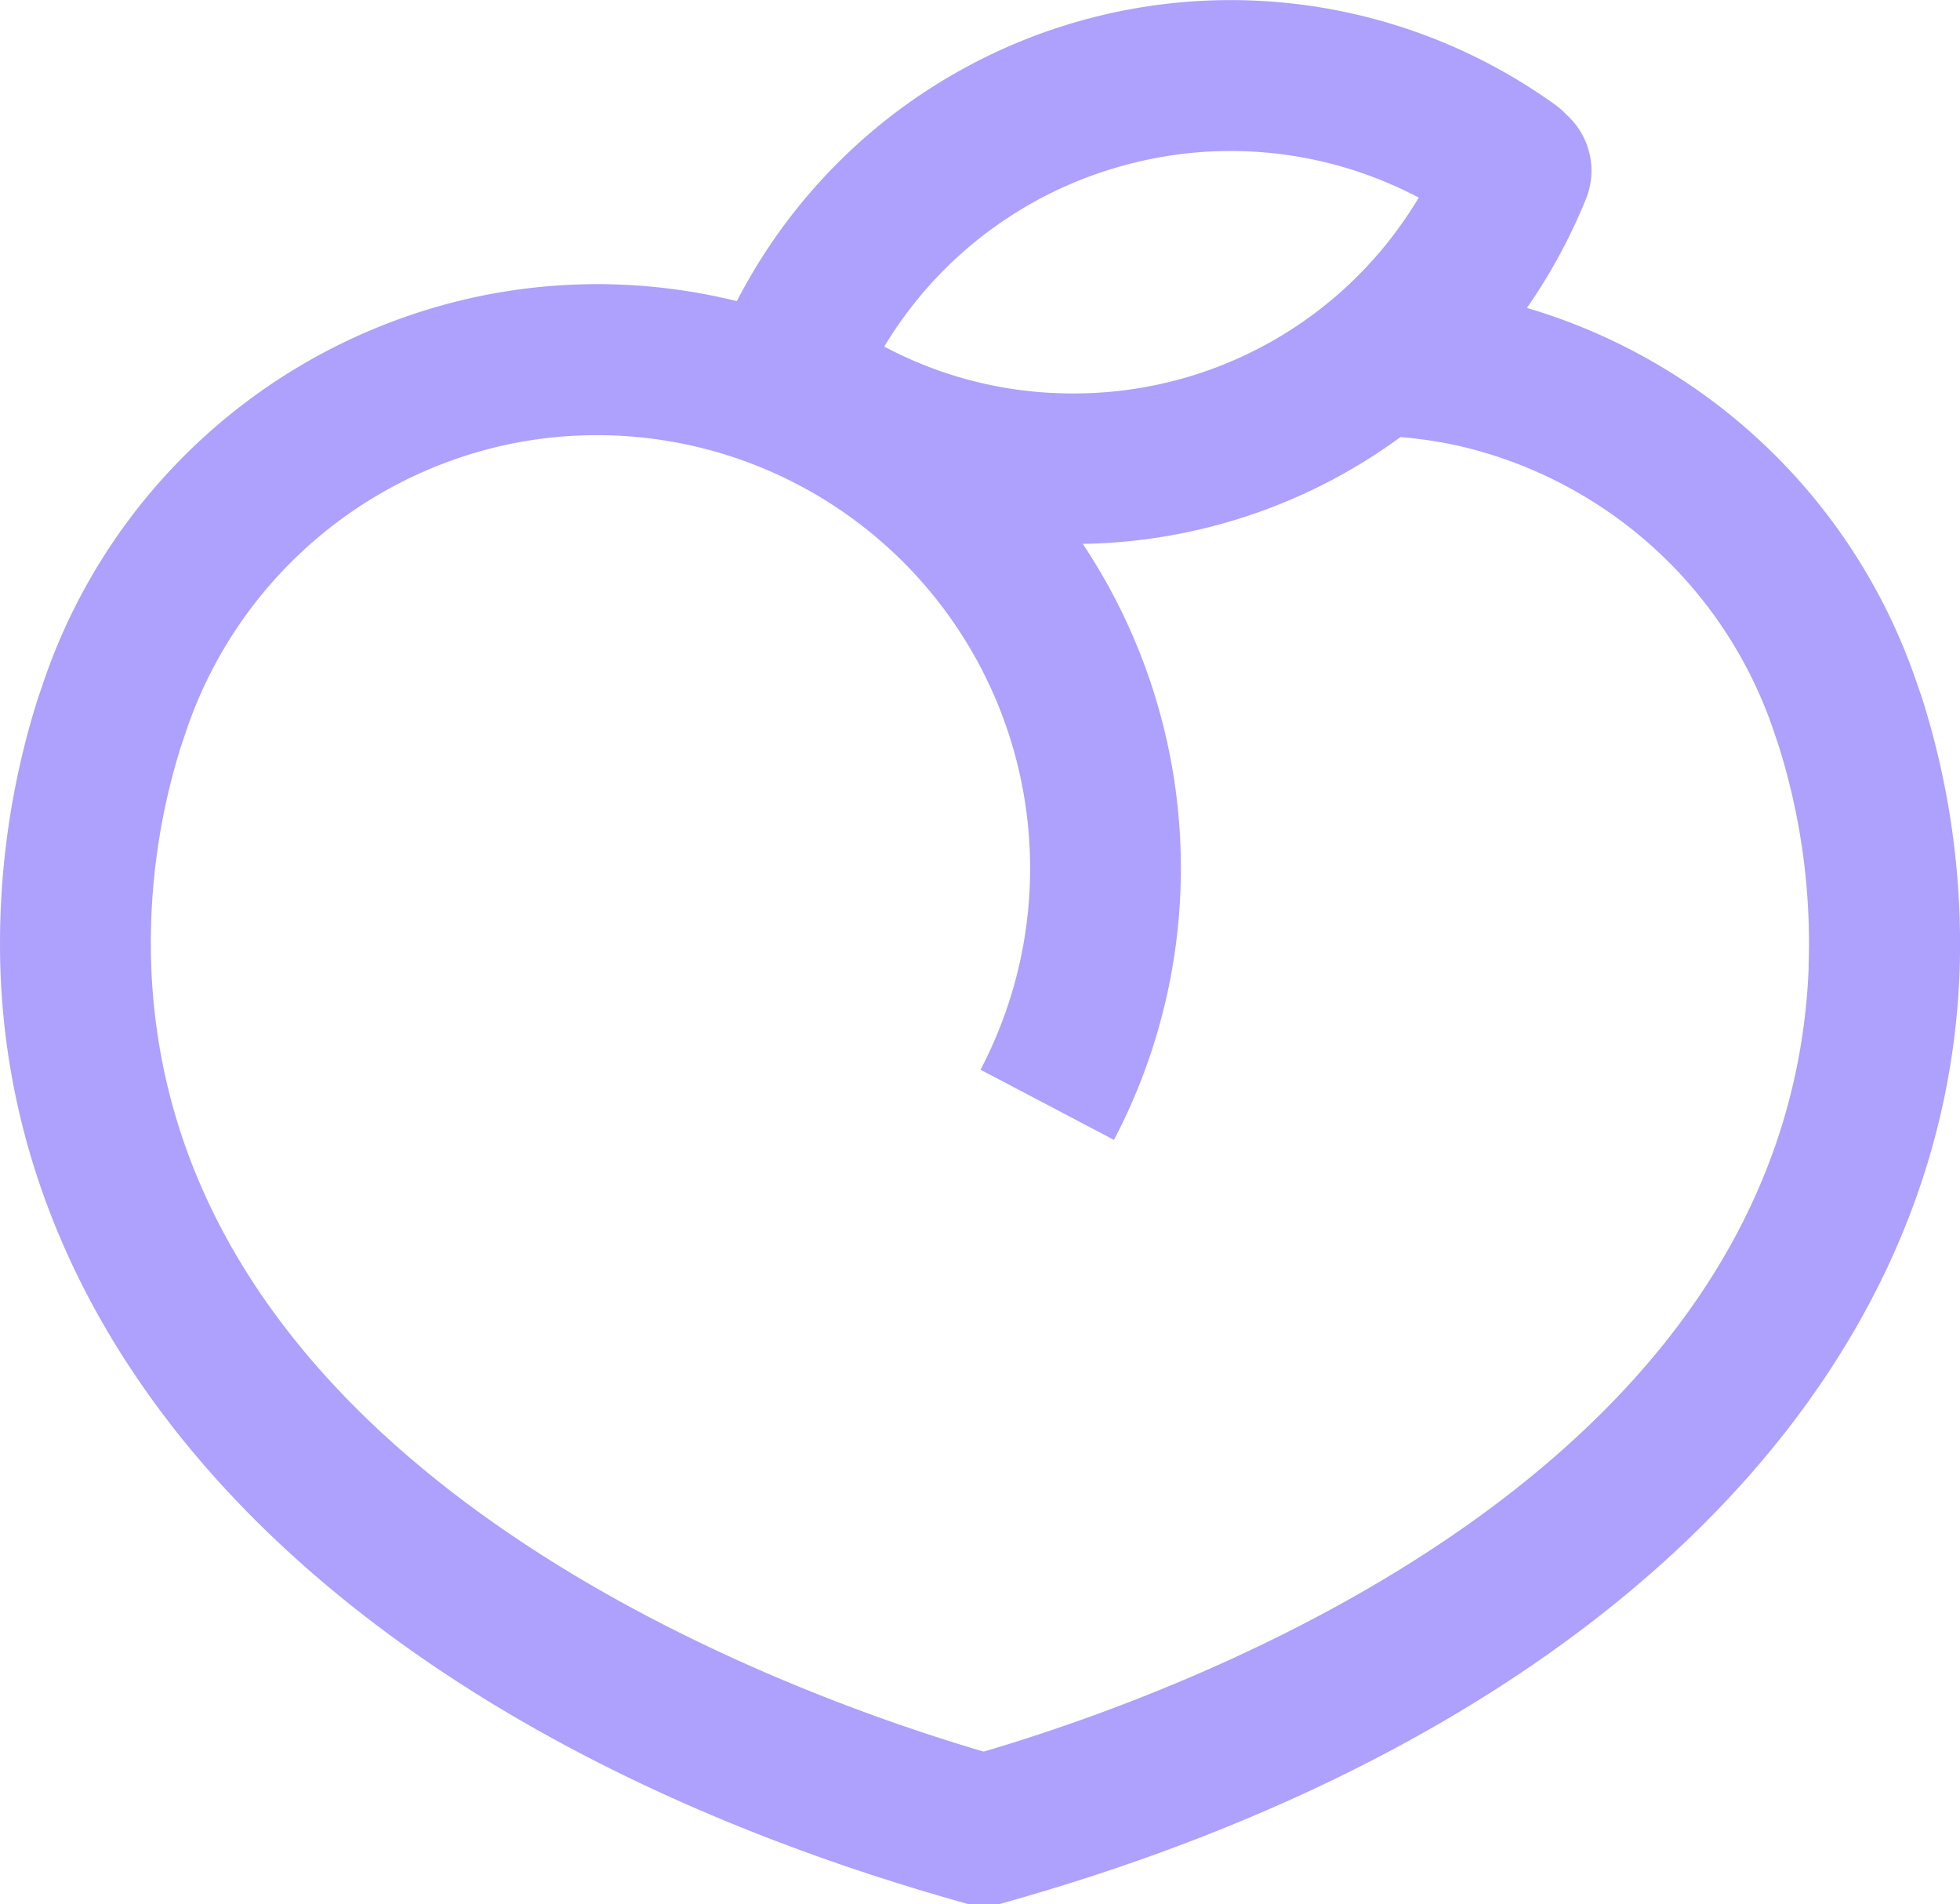 <svg xmlns="http://www.w3.org/2000/svg" width="63.154" height="61.345" viewBox="0 0 63.154 61.345">
  <path id="Path_10" data-name="Path 10" d="M61.744,21.946A18.929,18.929,0,0,0,49.2,9.918a18,18,0,0,0,1.9-3.505A2.424,2.424,0,0,0,50.48,3.7a2.5,2.5,0,0,0-.356-.316A17.9,17.9,0,0,0,23.743,9.7,18.731,18.731,0,0,0,15.3,9.573,18.92,18.92,0,0,0,1.409,21.947l-.2.588A26.158,26.158,0,0,0,.017,31.326C.527,44.74,12.07,55.928,30.9,61.253l.324.091h.949l.325-.091c18.676-5.282,30.131-16.47,30.641-29.927a26.174,26.174,0,0,0-1.207-8.836ZM36.2,5.331a12.981,12.981,0,0,1,9.514,1.034,12.933,12.933,0,0,1-11.141,6.308,12.878,12.878,0,0,1-6.081-1.509A12.98,12.98,0,0,1,36.2,5.331M58.279,31.142c-.615,16.222-19.845,23.3-26.584,25.283-6.8-2-26.208-9.12-26.821-25.283a21.15,21.15,0,0,1,.955-7.093l.183-.542a14.035,14.035,0,0,1,10.3-9.18A13.956,13.956,0,0,1,31.594,34.458l4.3,2.261a18.844,18.844,0,0,0-1.006-19.2,17.787,17.787,0,0,0,10.236-3.44,14.193,14.193,0,0,1,1.713.246,14.034,14.034,0,0,1,10.3,9.179l.169.5a21.2,21.2,0,0,1,.969,7.138" transform="translate(0 0.001)" fill="#AEA0FD"/>
</svg>
